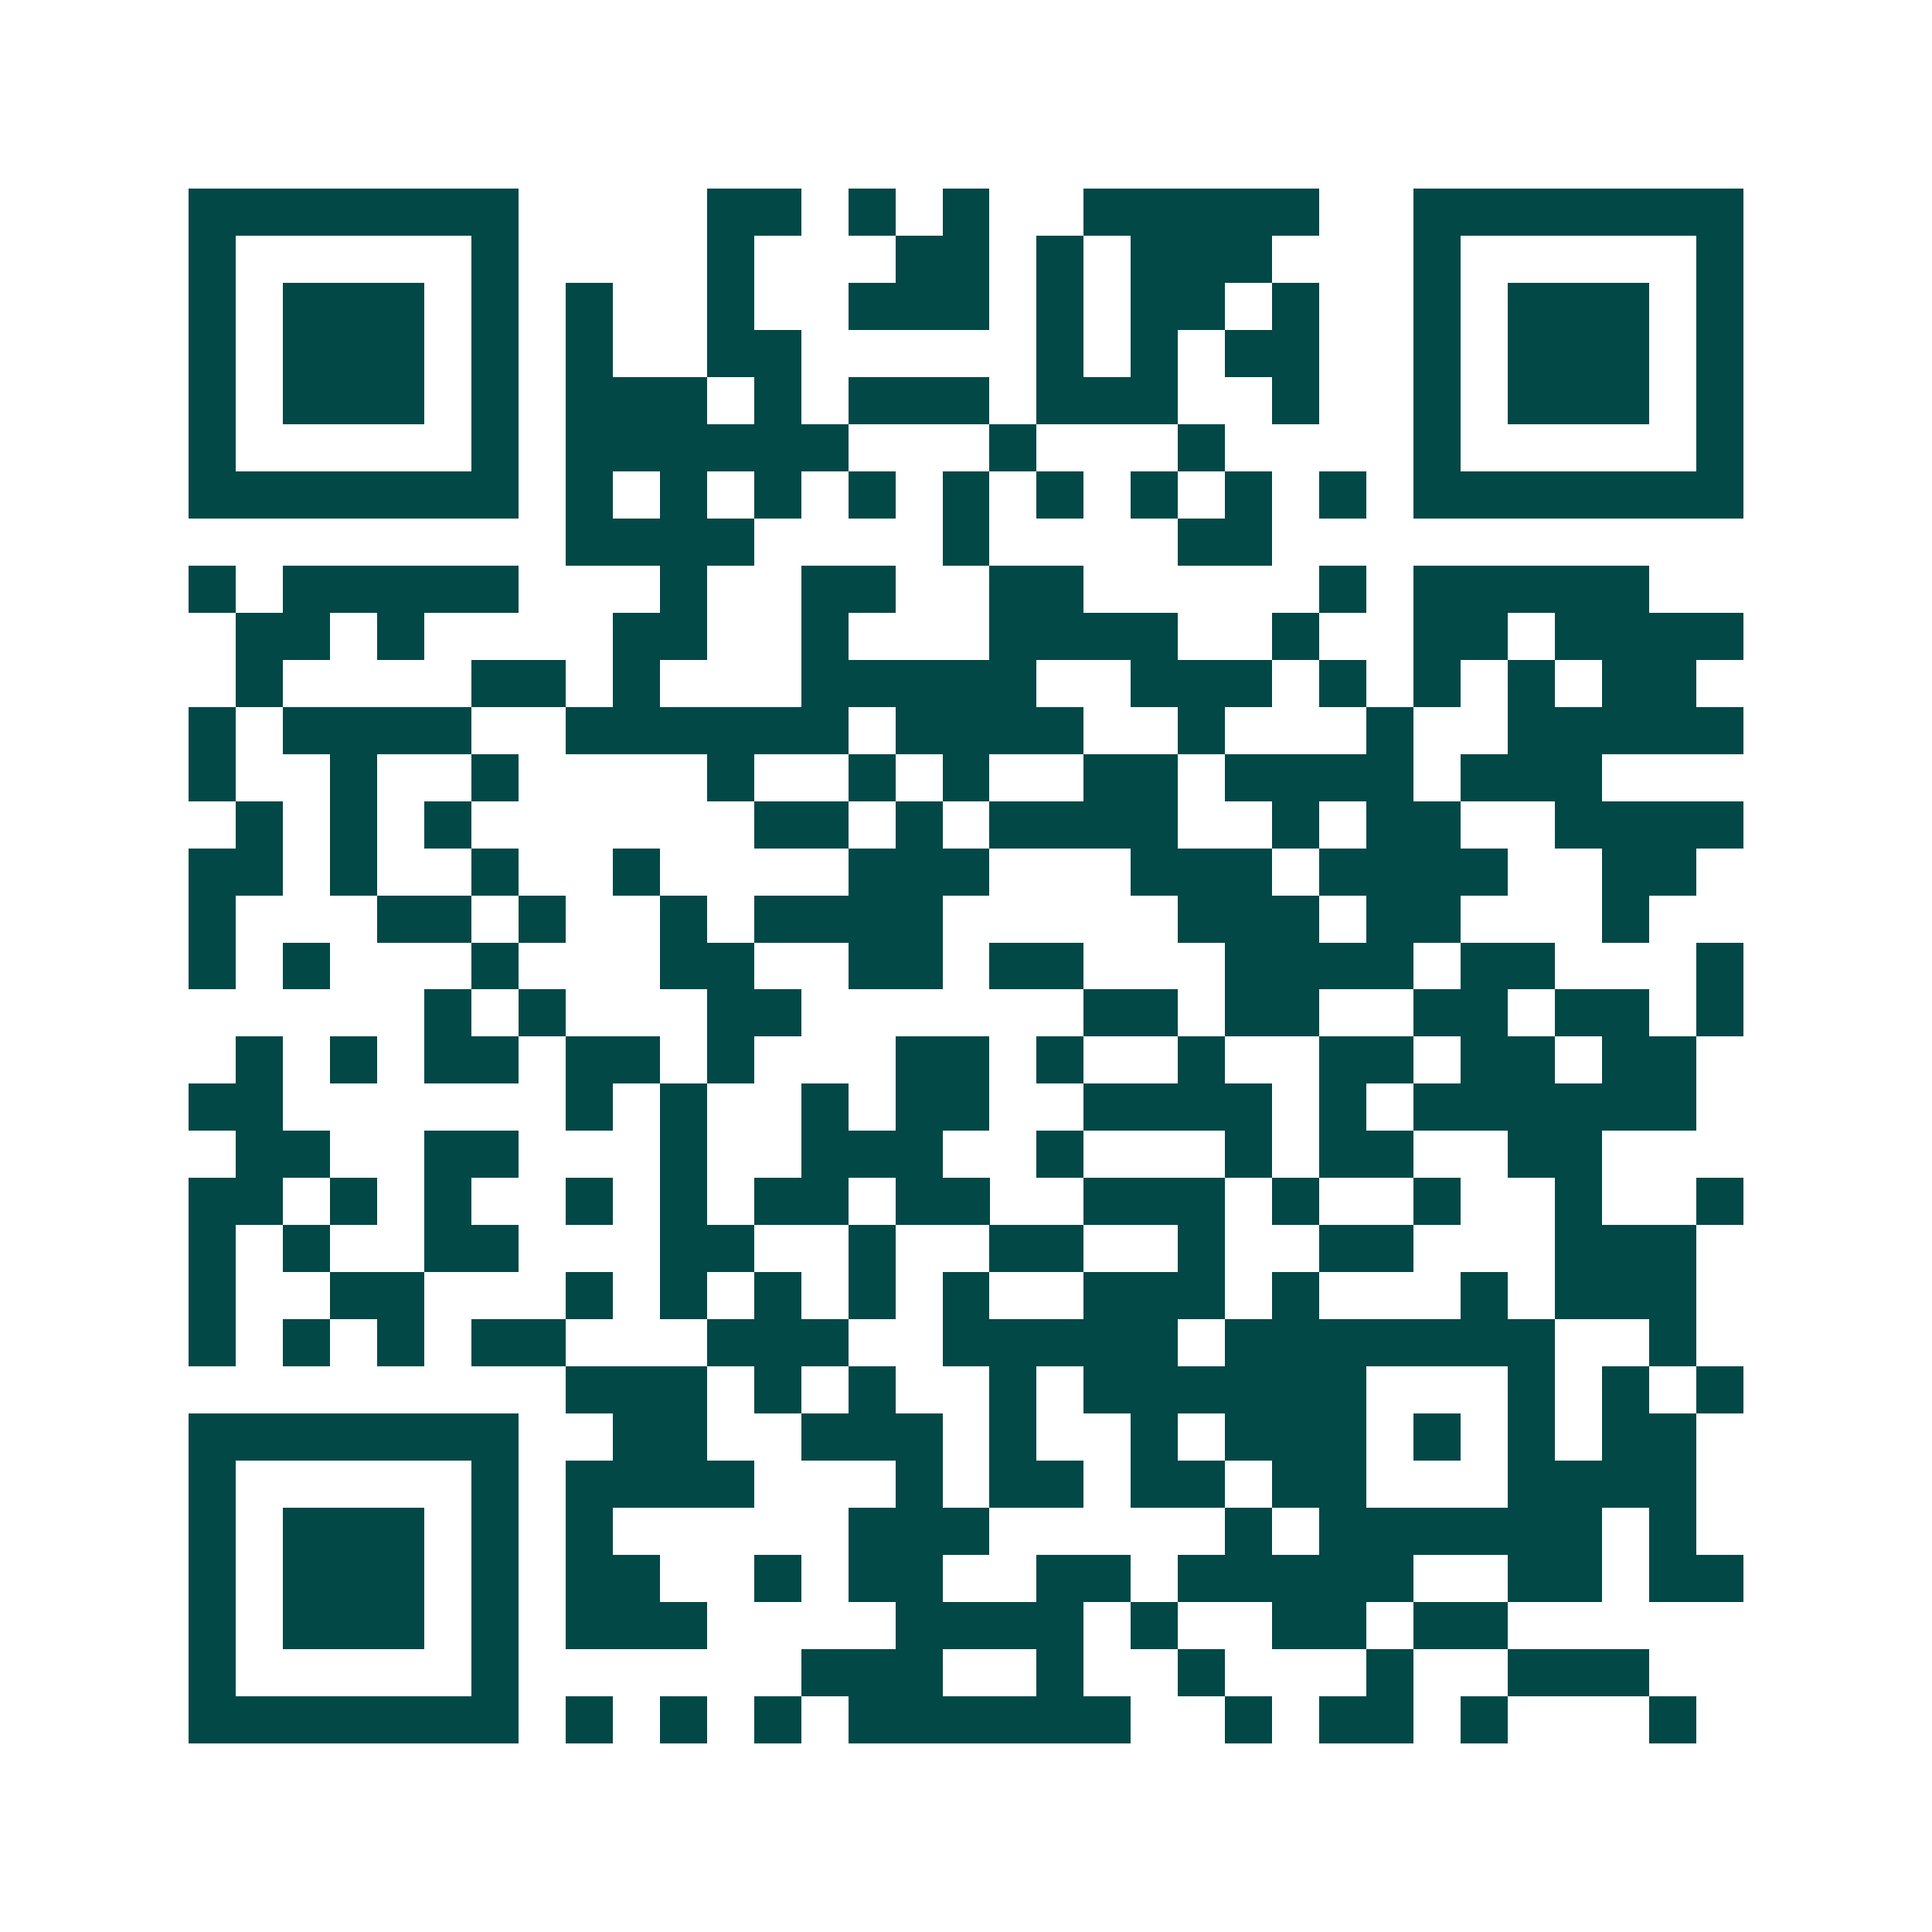 <svg xmlns="http://www.w3.org/2000/svg" width="200" height="200" viewBox="0 0 41 41" shape-rendering="crispEdges"><path fill="#ffffff" d="M0 0h41v41H0z"/><path stroke="#014847" d="M4 4.5h7m4 0h2m1 0h1m1 0h1m2 0h5m2 0h7M4 5.5h1m5 0h1m4 0h1m3 0h2m1 0h1m1 0h3m3 0h1m5 0h1M4 6.5h1m1 0h3m1 0h1m1 0h1m2 0h1m2 0h3m1 0h1m1 0h2m1 0h1m2 0h1m1 0h3m1 0h1M4 7.5h1m1 0h3m1 0h1m1 0h1m2 0h2m5 0h1m1 0h1m1 0h2m2 0h1m1 0h3m1 0h1M4 8.5h1m1 0h3m1 0h1m1 0h3m1 0h1m1 0h3m1 0h3m2 0h1m2 0h1m1 0h3m1 0h1M4 9.5h1m5 0h1m1 0h6m3 0h1m3 0h1m4 0h1m5 0h1M4 10.5h7m1 0h1m1 0h1m1 0h1m1 0h1m1 0h1m1 0h1m1 0h1m1 0h1m1 0h1m1 0h7M12 11.5h4m4 0h1m4 0h2M4 12.5h1m1 0h5m3 0h1m2 0h2m2 0h2m5 0h1m1 0h5M5 13.5h2m1 0h1m4 0h2m2 0h1m3 0h4m2 0h1m2 0h2m1 0h4M5 14.5h1m4 0h2m1 0h1m3 0h5m2 0h3m1 0h1m1 0h1m1 0h1m1 0h2M4 15.5h1m1 0h4m2 0h6m1 0h4m2 0h1m3 0h1m2 0h5M4 16.5h1m2 0h1m2 0h1m4 0h1m2 0h1m1 0h1m2 0h2m1 0h4m1 0h3M5 17.5h1m1 0h1m1 0h1m6 0h2m1 0h1m1 0h4m2 0h1m1 0h2m2 0h4M4 18.5h2m1 0h1m2 0h1m2 0h1m4 0h3m3 0h3m1 0h4m2 0h2M4 19.5h1m3 0h2m1 0h1m2 0h1m1 0h4m5 0h3m1 0h2m3 0h1M4 20.5h1m1 0h1m3 0h1m3 0h2m2 0h2m1 0h2m3 0h4m1 0h2m3 0h1M9 21.5h1m1 0h1m3 0h2m6 0h2m1 0h2m2 0h2m1 0h2m1 0h1M5 22.5h1m1 0h1m1 0h2m1 0h2m1 0h1m3 0h2m1 0h1m2 0h1m2 0h2m1 0h2m1 0h2M4 23.5h2m6 0h1m1 0h1m2 0h1m1 0h2m2 0h4m1 0h1m1 0h6M5 24.5h2m2 0h2m3 0h1m2 0h3m2 0h1m3 0h1m1 0h2m2 0h2M4 25.5h2m1 0h1m1 0h1m2 0h1m1 0h1m1 0h2m1 0h2m2 0h3m1 0h1m2 0h1m2 0h1m2 0h1M4 26.5h1m1 0h1m2 0h2m3 0h2m2 0h1m2 0h2m2 0h1m2 0h2m3 0h3M4 27.5h1m2 0h2m3 0h1m1 0h1m1 0h1m1 0h1m1 0h1m2 0h3m1 0h1m3 0h1m1 0h3M4 28.5h1m1 0h1m1 0h1m1 0h2m3 0h3m2 0h5m1 0h7m2 0h1M12 29.5h3m1 0h1m1 0h1m2 0h1m1 0h6m3 0h1m1 0h1m1 0h1M4 30.5h7m2 0h2m2 0h3m1 0h1m2 0h1m1 0h3m1 0h1m1 0h1m1 0h2M4 31.5h1m5 0h1m1 0h4m3 0h1m1 0h2m1 0h2m1 0h2m3 0h4M4 32.5h1m1 0h3m1 0h1m1 0h1m5 0h3m5 0h1m1 0h6m1 0h1M4 33.5h1m1 0h3m1 0h1m1 0h2m2 0h1m1 0h2m2 0h2m1 0h5m2 0h2m1 0h2M4 34.5h1m1 0h3m1 0h1m1 0h3m4 0h4m1 0h1m2 0h2m1 0h2M4 35.5h1m5 0h1m6 0h3m2 0h1m2 0h1m3 0h1m2 0h3M4 36.5h7m1 0h1m1 0h1m1 0h1m1 0h6m2 0h1m1 0h2m1 0h1m3 0h1"/></svg>
